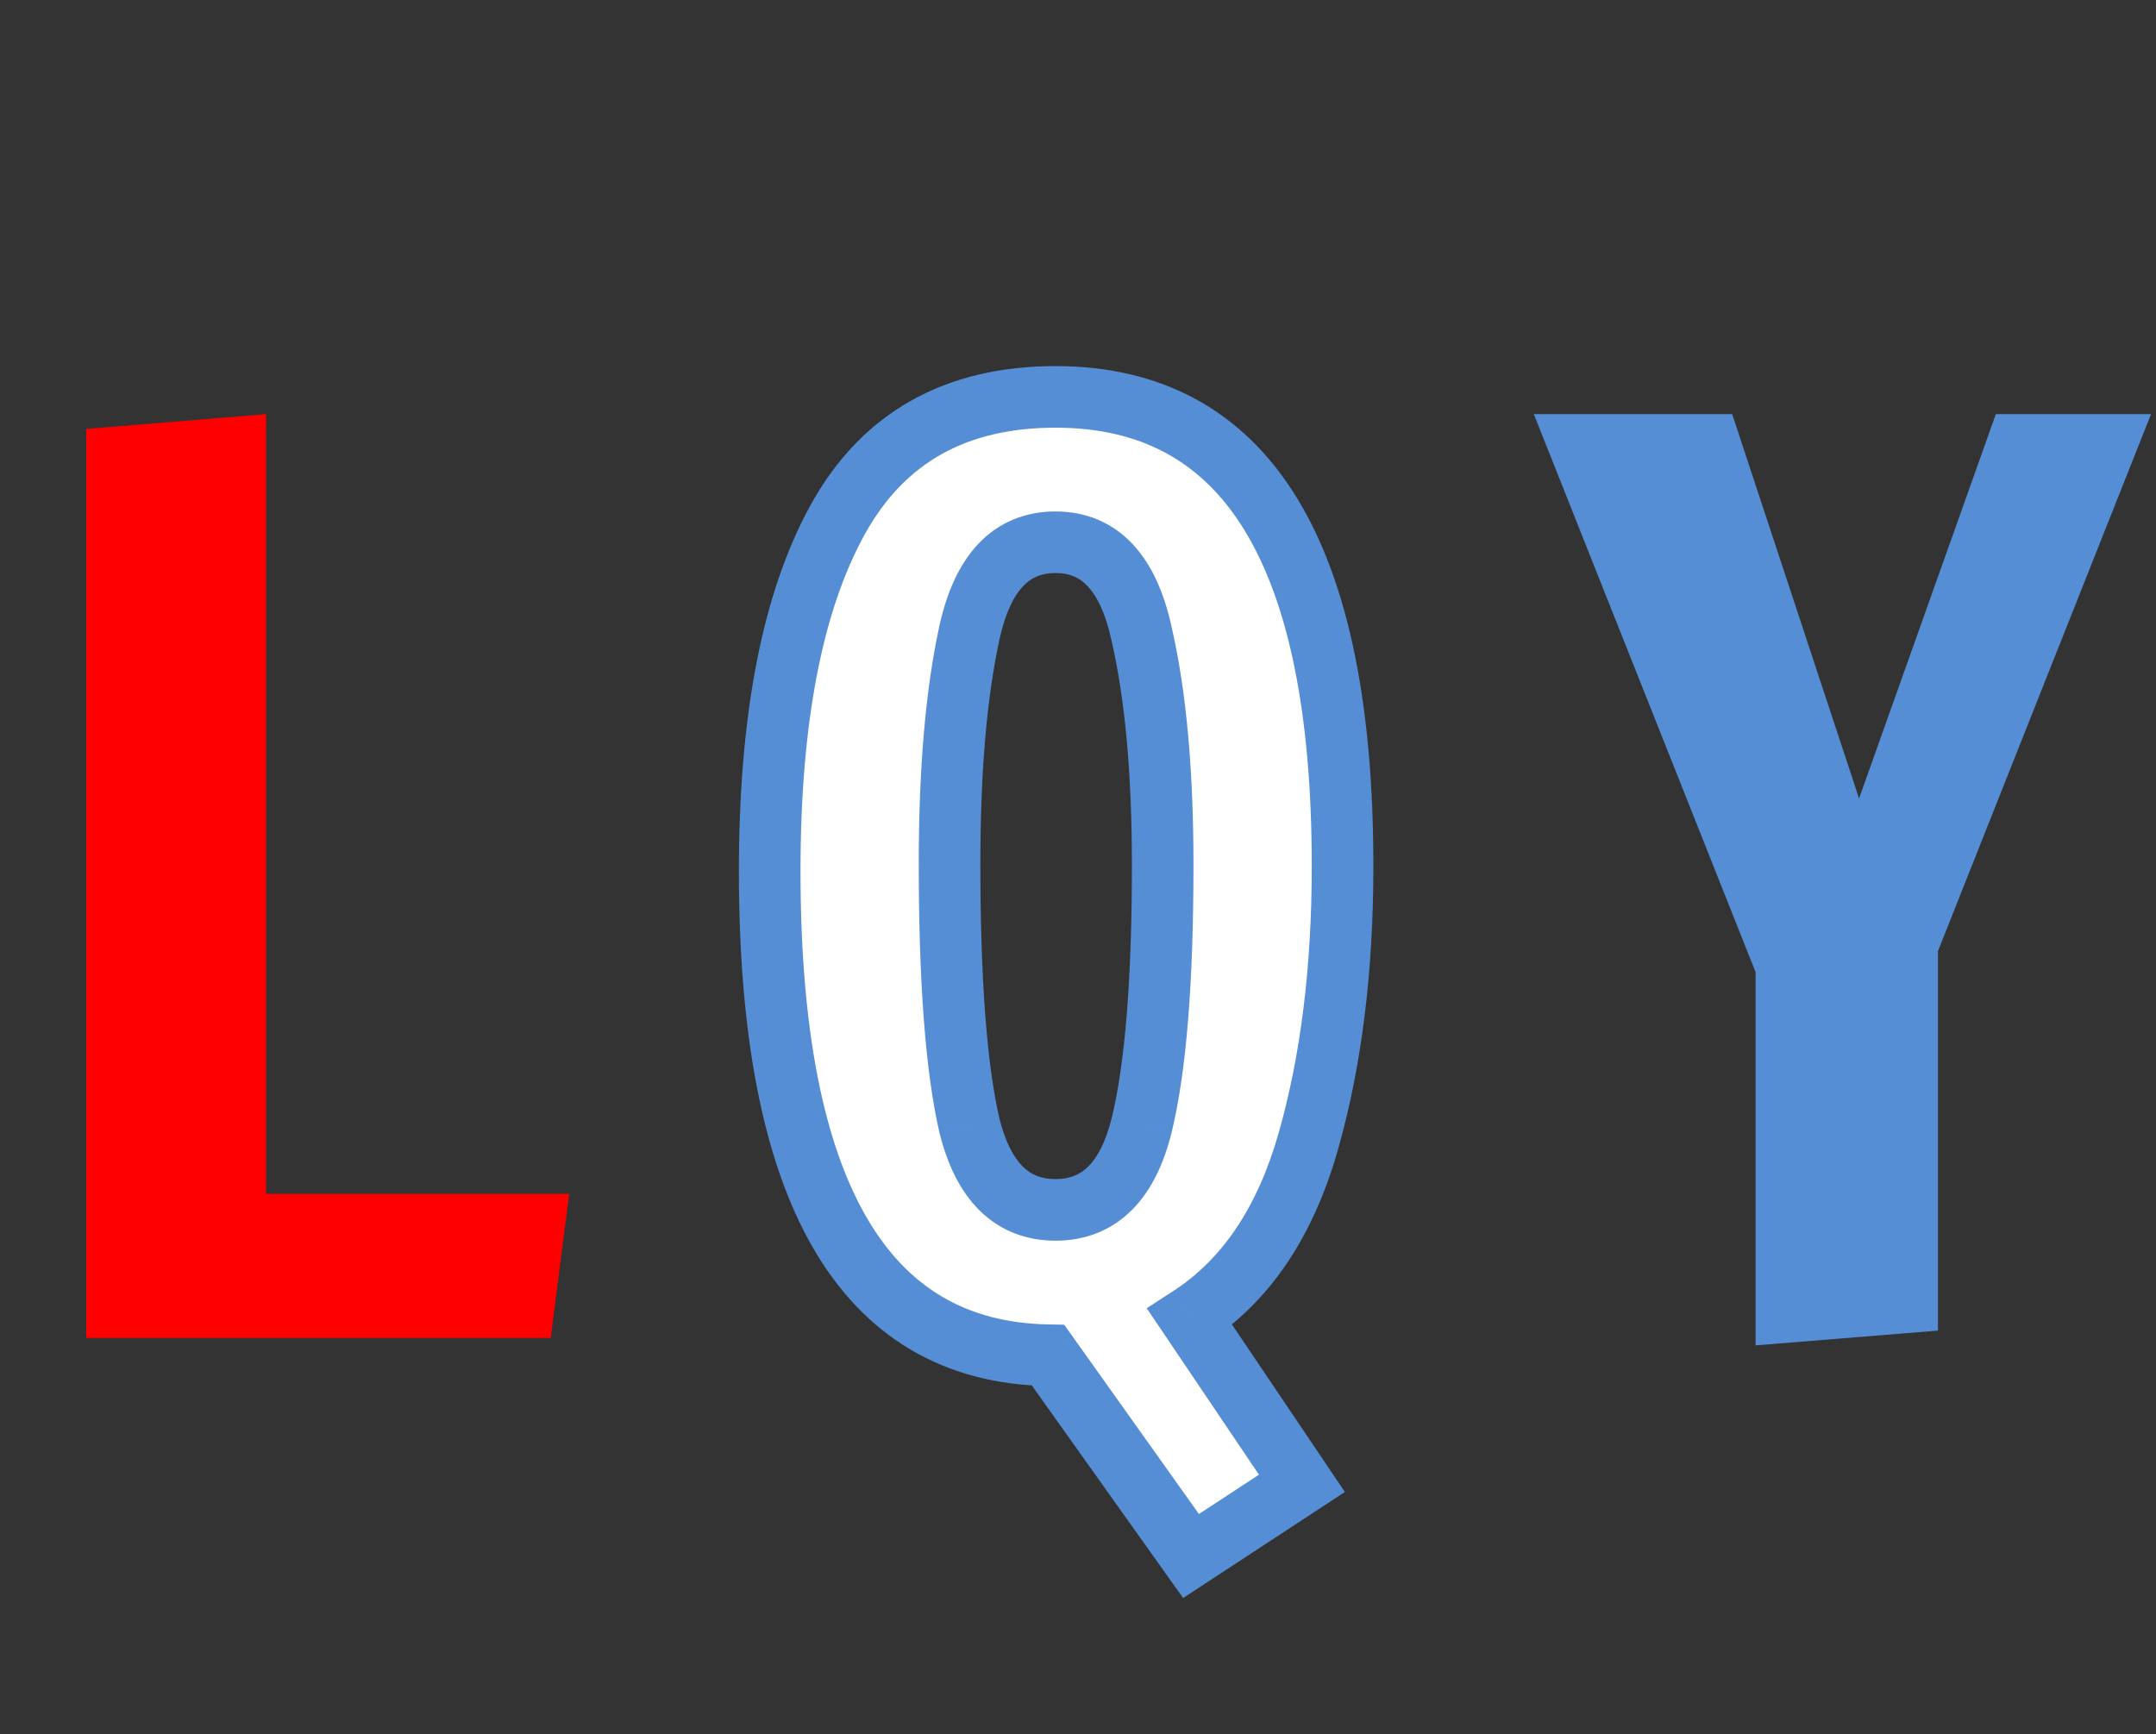 <svg width="87" height="70" viewBox="0 0 87 70" fill="none" xmlns="http://www.w3.org/2000/svg">
<rect x="0" y="0" width="87" height="70" fill="#333333" stroke="none"/>
<path d="M3.48 54V17.311L10.738 16.714V48.183H22.968L22.222 54H3.48Z" fill="#FF0000"/>
<mask id="path-2-outside-1_451_6088" maskUnits="userSpaceOnUse" x="28.971" y="14" width="27" height="51" fill="black">
<rect fill="white" x="28.971" y="14" width="27" height="51"/>
<path d="M54.176 34.959C54.176 39.135 53.712 42.847 52.784 46.095C51.856 49.343 50.265 51.697 48.011 53.155L52.535 59.866L48.061 62.799L42.294 54.696C34.804 54.563 31.059 48.051 31.059 35.158C31.059 29.027 31.97 24.304 33.793 20.99C35.616 17.675 38.549 16.018 42.592 16.018C50.315 16.018 54.176 22.332 54.176 34.959ZM38.317 34.86C38.317 39.566 38.582 43.079 39.112 45.399C39.676 47.686 40.836 48.83 42.592 48.83C44.349 48.83 45.509 47.686 46.072 45.399C46.636 43.079 46.918 39.583 46.918 34.91C46.918 31.165 46.636 28.066 46.072 25.613C45.542 23.127 44.382 21.885 42.592 21.885C40.803 21.885 39.643 23.111 39.112 25.563C38.582 28.016 38.317 31.115 38.317 34.86Z"/>
</mask>
<path d="M54.176 34.959C54.176 39.135 53.712 42.847 52.784 46.095C51.856 49.343 50.265 51.697 48.011 53.155L52.535 59.866L48.061 62.799L42.294 54.696C34.804 54.563 31.059 48.051 31.059 35.158C31.059 29.027 31.97 24.304 33.793 20.99C35.616 17.675 38.549 16.018 42.592 16.018C50.315 16.018 54.176 22.332 54.176 34.959ZM38.317 34.86C38.317 39.566 38.582 43.079 39.112 45.399C39.676 47.686 40.836 48.83 42.592 48.83C44.349 48.83 45.509 47.686 46.072 45.399C46.636 43.079 46.918 39.583 46.918 34.91C46.918 31.165 46.636 28.066 46.072 25.613C45.542 23.127 44.382 21.885 42.592 21.885C40.803 21.885 39.643 23.111 39.112 25.563C38.582 28.016 38.317 31.115 38.317 34.86Z" fill="white"/>
<path d="M52.784 46.095L51.589 45.754L52.784 46.095ZM48.011 53.155L47.336 52.111L46.273 52.799L46.981 53.849L48.011 53.155ZM52.535 59.866L53.217 60.906L54.27 60.215L53.566 59.172L52.535 59.866ZM48.061 62.799L47.048 63.52L47.742 64.495L48.742 63.839L48.061 62.799ZM42.294 54.696L43.307 53.975L42.943 53.464L42.316 53.453L42.294 54.696ZM33.793 20.99L32.704 20.391L33.793 20.99ZM39.112 45.399L37.901 45.676L37.903 45.687L37.906 45.697L39.112 45.399ZM46.072 45.399L47.279 45.697L47.28 45.693L46.072 45.399ZM46.072 25.613L44.857 25.872L44.859 25.882L44.861 25.891L46.072 25.613ZM52.933 34.959C52.933 39.046 52.479 42.64 51.589 45.754L53.979 46.437C54.945 43.055 55.419 39.225 55.419 34.959H52.933ZM51.589 45.754C50.721 48.79 49.277 50.855 47.336 52.111L48.687 54.198C51.253 52.538 52.99 49.897 53.979 46.437L51.589 45.754ZM46.981 53.849L51.505 60.561L53.566 59.172L49.042 52.46L46.981 53.849ZM51.854 58.827L47.38 61.76L48.742 63.839L53.217 60.906L51.854 58.827ZM49.074 62.079L43.307 53.975L41.282 55.417L47.048 63.52L49.074 62.079ZM42.316 53.453C39.009 53.395 36.6 51.971 34.945 49.093C33.233 46.115 32.302 41.523 32.302 35.158H29.816C29.816 41.686 30.757 46.796 32.79 50.332C34.88 53.965 38.089 55.865 42.272 55.939L42.316 53.453ZM32.302 35.158C32.302 29.12 33.204 24.639 34.882 21.589L32.704 20.391C30.736 23.969 29.816 28.934 29.816 35.158H32.302ZM34.882 21.589C35.696 20.108 36.73 19.045 37.971 18.343C39.217 17.639 40.742 17.261 42.592 17.261V14.775C40.399 14.775 38.436 15.226 36.749 16.179C35.057 17.135 33.713 18.557 32.704 20.391L34.882 21.589ZM42.592 17.261C46.044 17.261 48.527 18.634 50.22 21.402C51.974 24.27 52.933 28.732 52.933 34.959H55.419C55.419 28.559 54.447 23.551 52.34 20.105C50.172 16.56 46.864 14.775 42.592 14.775V17.261ZM37.074 34.86C37.074 39.588 37.338 43.215 37.901 45.676L40.324 45.123C39.826 42.944 39.56 39.545 39.56 34.86H37.074ZM37.906 45.697C38.219 46.969 38.731 48.068 39.532 48.857C40.364 49.677 41.416 50.073 42.592 50.073V47.587C42.012 47.587 41.606 47.41 41.278 47.087C40.919 46.733 40.569 46.116 40.319 45.102L37.906 45.697ZM42.592 50.073C43.769 50.073 44.82 49.677 45.652 48.857C46.453 48.068 46.966 46.969 47.279 45.697L44.866 45.102C44.616 46.116 44.266 46.733 43.907 47.087C43.579 47.41 43.172 47.587 42.592 47.587V50.073ZM47.28 45.693C47.88 43.224 48.16 39.607 48.16 34.91H45.675C45.675 39.559 45.392 42.935 44.865 45.106L47.28 45.693ZM48.16 34.91C48.16 31.112 47.876 27.911 47.284 25.335L44.861 25.891C45.396 28.22 45.675 31.218 45.675 34.91H48.16ZM47.288 25.354C46.997 23.992 46.505 22.817 45.713 21.969C44.885 21.081 43.811 20.642 42.592 20.642V23.127C43.163 23.127 43.565 23.31 43.896 23.665C44.264 24.059 44.617 24.748 44.857 25.872L47.288 25.354ZM42.592 20.642C41.379 20.642 40.307 21.073 39.477 21.95C38.683 22.79 38.189 23.953 37.898 25.301L40.327 25.826C40.566 24.721 40.917 24.045 41.283 23.658C41.613 23.31 42.016 23.127 42.592 23.127V20.642ZM37.898 25.301C37.342 27.871 37.074 31.065 37.074 34.86H39.56C39.56 31.165 39.822 28.161 40.327 25.826L37.898 25.301Z" fill="#558ED5" mask="url(#path-2-outside-1_451_6088)"/>
<path d="M70.842 54.298V39.235L61.894 16.714H69.898L75.018 32.225L80.537 16.714H86.8L78.2 38.39V53.702L70.842 54.298Z" fill="#558ED5"/>
</svg>

